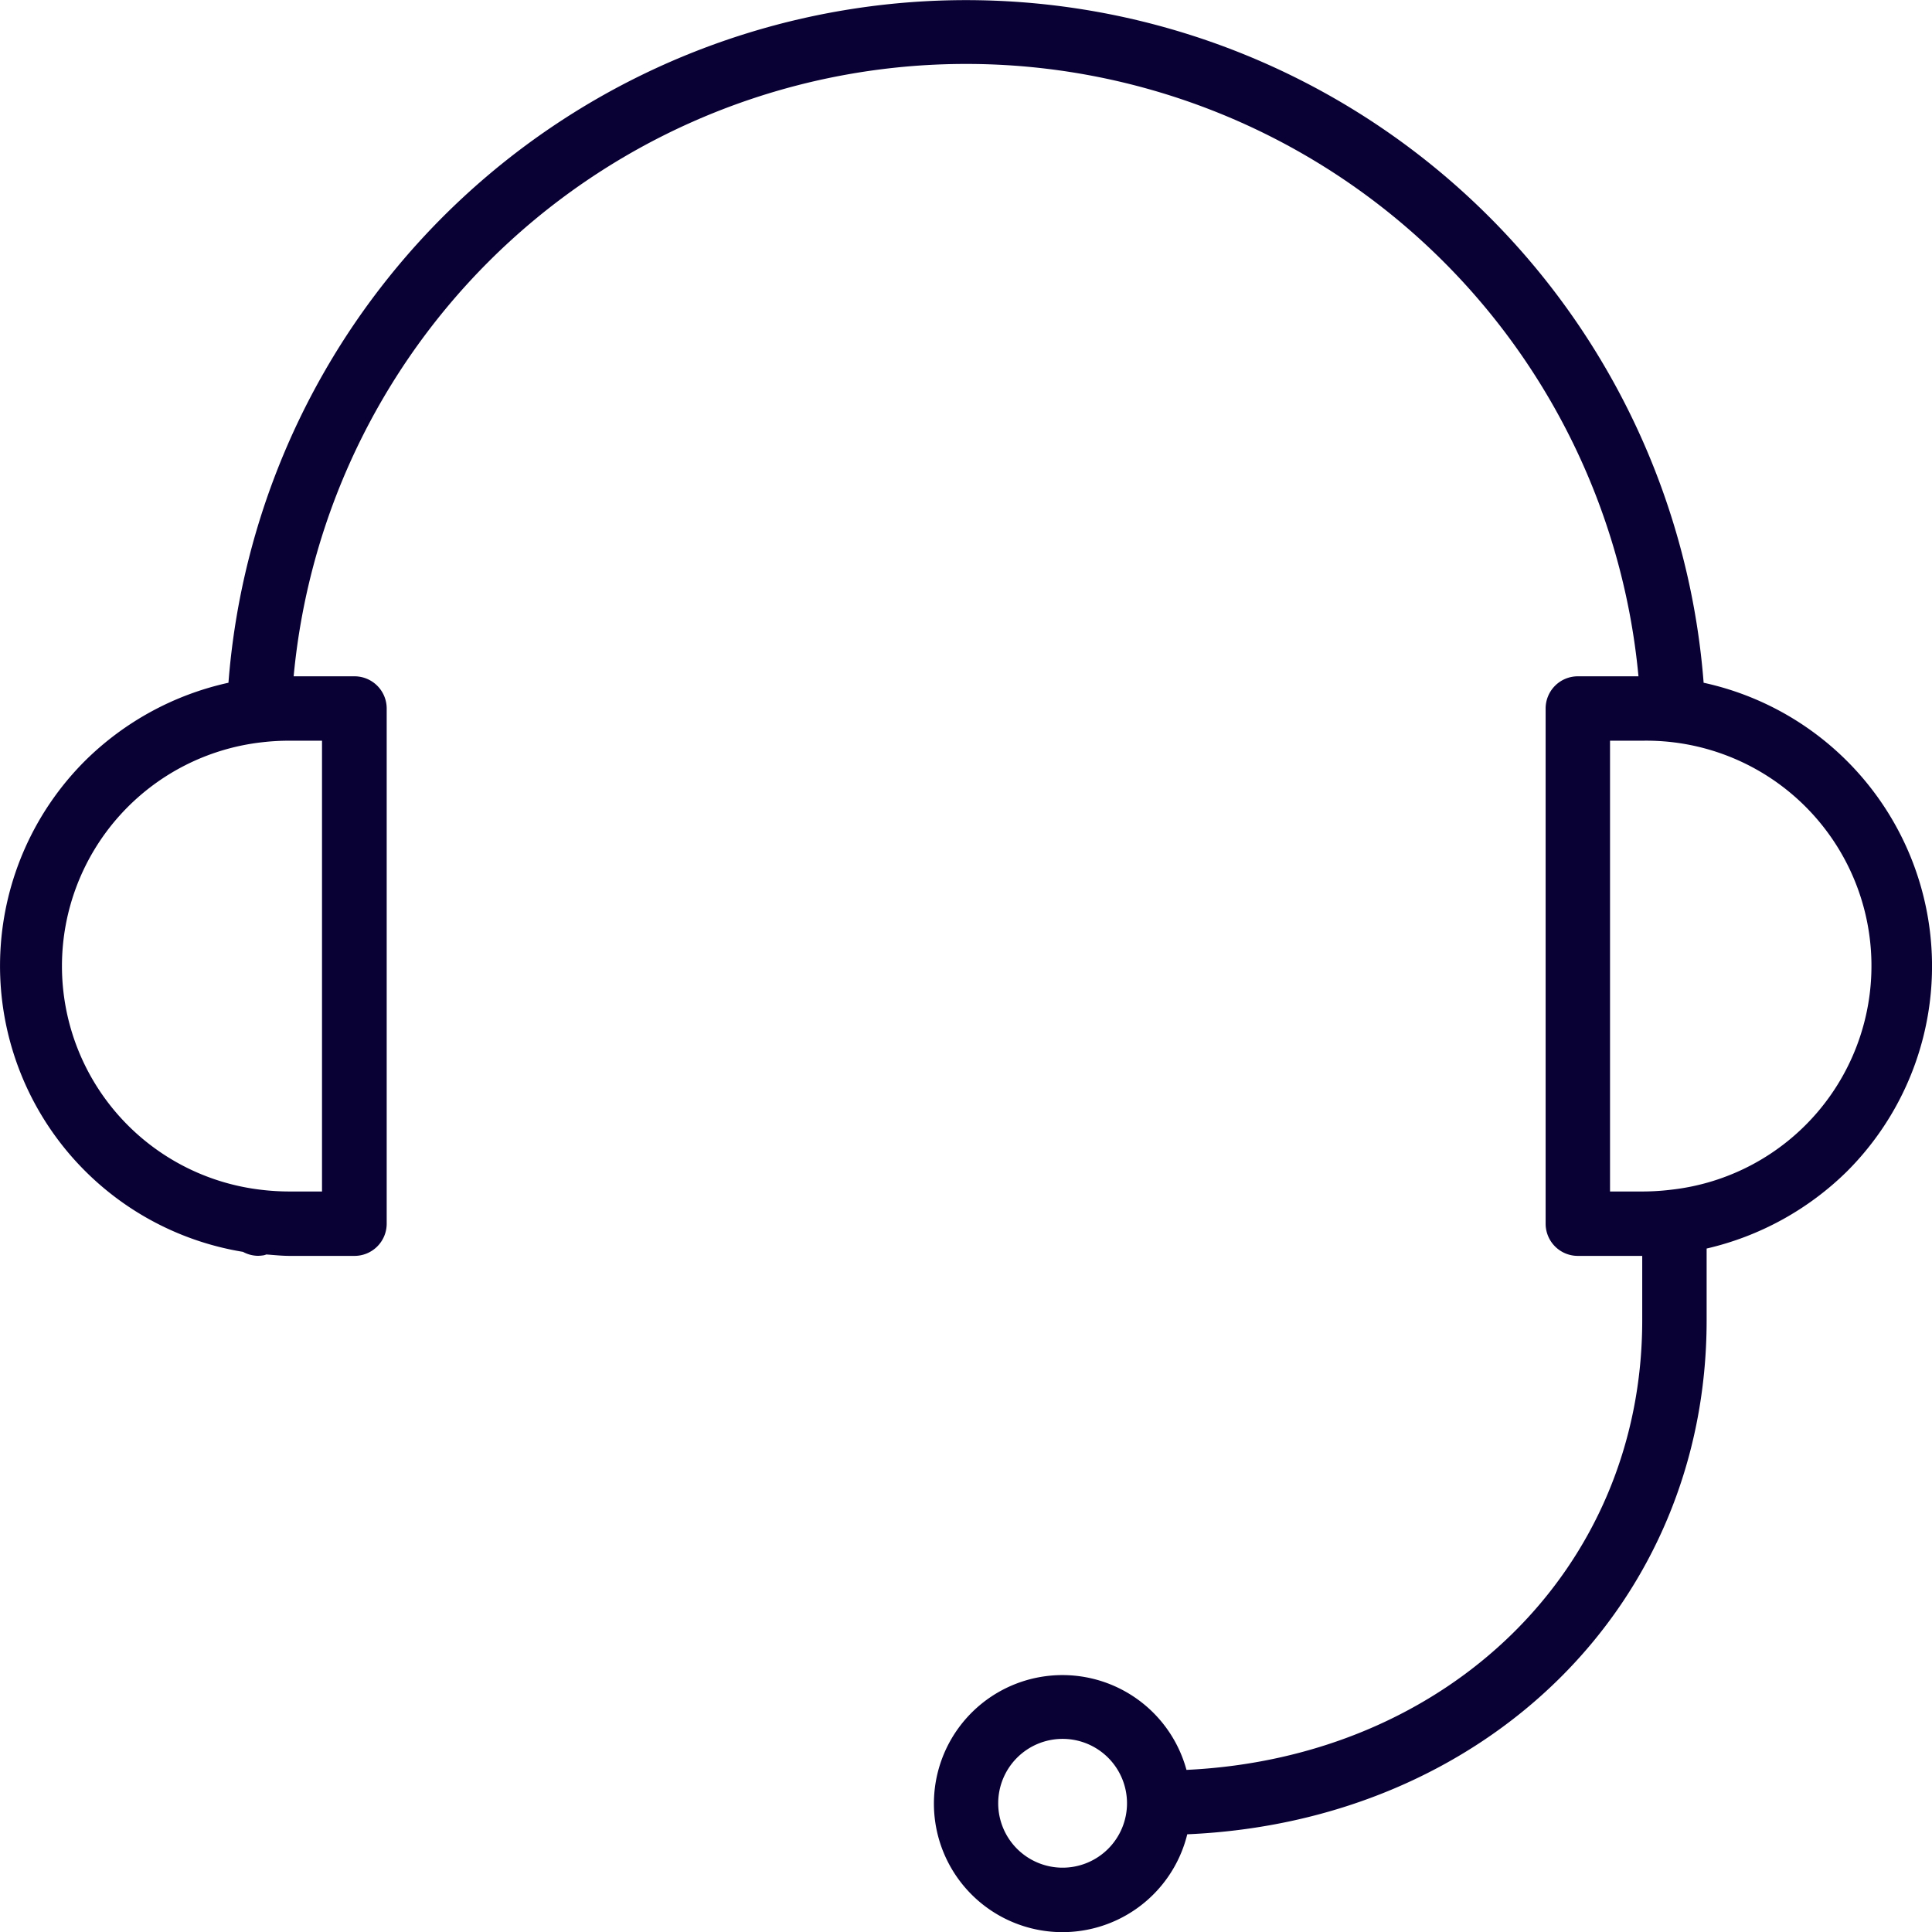 <svg xmlns="http://www.w3.org/2000/svg" width="48.898" height="48.902" viewBox="0 0 48.898 48.902">
  <g id="Group_6651" data-name="Group 6651" transform="translate(-199.484 -724.066)">
    <g id="Group_786" data-name="Group 786" transform="translate(199.484 724.066)">
      <path id="Path_751" data-name="Path 751" d="M43.139,17.28a18.724,18.724,0,0,0-37.336,0,7.426,7.426,0,0,0-3.638,1.984,7.335,7.335,0,0,0,4.006,12.42.814.814,0,0,0,.37.1A.977.977,0,0,0,6.7,31.77a.482.482,0,0,0,.063-.02c.2.015.394.036.6.036h1.63a.815.815,0,0,0,.815-.815V17.932a.815.815,0,0,0-.815-.815H7.453a17.093,17.093,0,0,1,34.037,0H39.955a.815.815,0,0,0-.815.815V30.971a.815.815,0,0,0,.815.815h1.63v1.63c0,6.287-4.914,11.065-11.535,11.379a3.253,3.253,0,1,0,.02,1.63c7.54-.328,13.145-5.8,13.145-13.009V31.6a7.452,7.452,0,0,0,3.561-1.961A7.342,7.342,0,0,0,43.139,17.28ZM8.171,18.747V30.156H7.356a6.049,6.049,0,0,1-.715-.042,5.7,5.7,0,0,1,.017-11.328,5.805,5.805,0,0,1,.7-.039ZM26.915,47.27a1.63,1.63,0,1,1,1.63-1.63A1.63,1.63,0,0,1,26.915,47.27ZM42.3,30.113a5.963,5.963,0,0,1-.717.043H40.77V18.747h.815A5.7,5.7,0,0,1,42.3,30.113Z" transform="translate(-0.021 0)" fill="#090134"/>
    </g>
  </g>
</svg>
